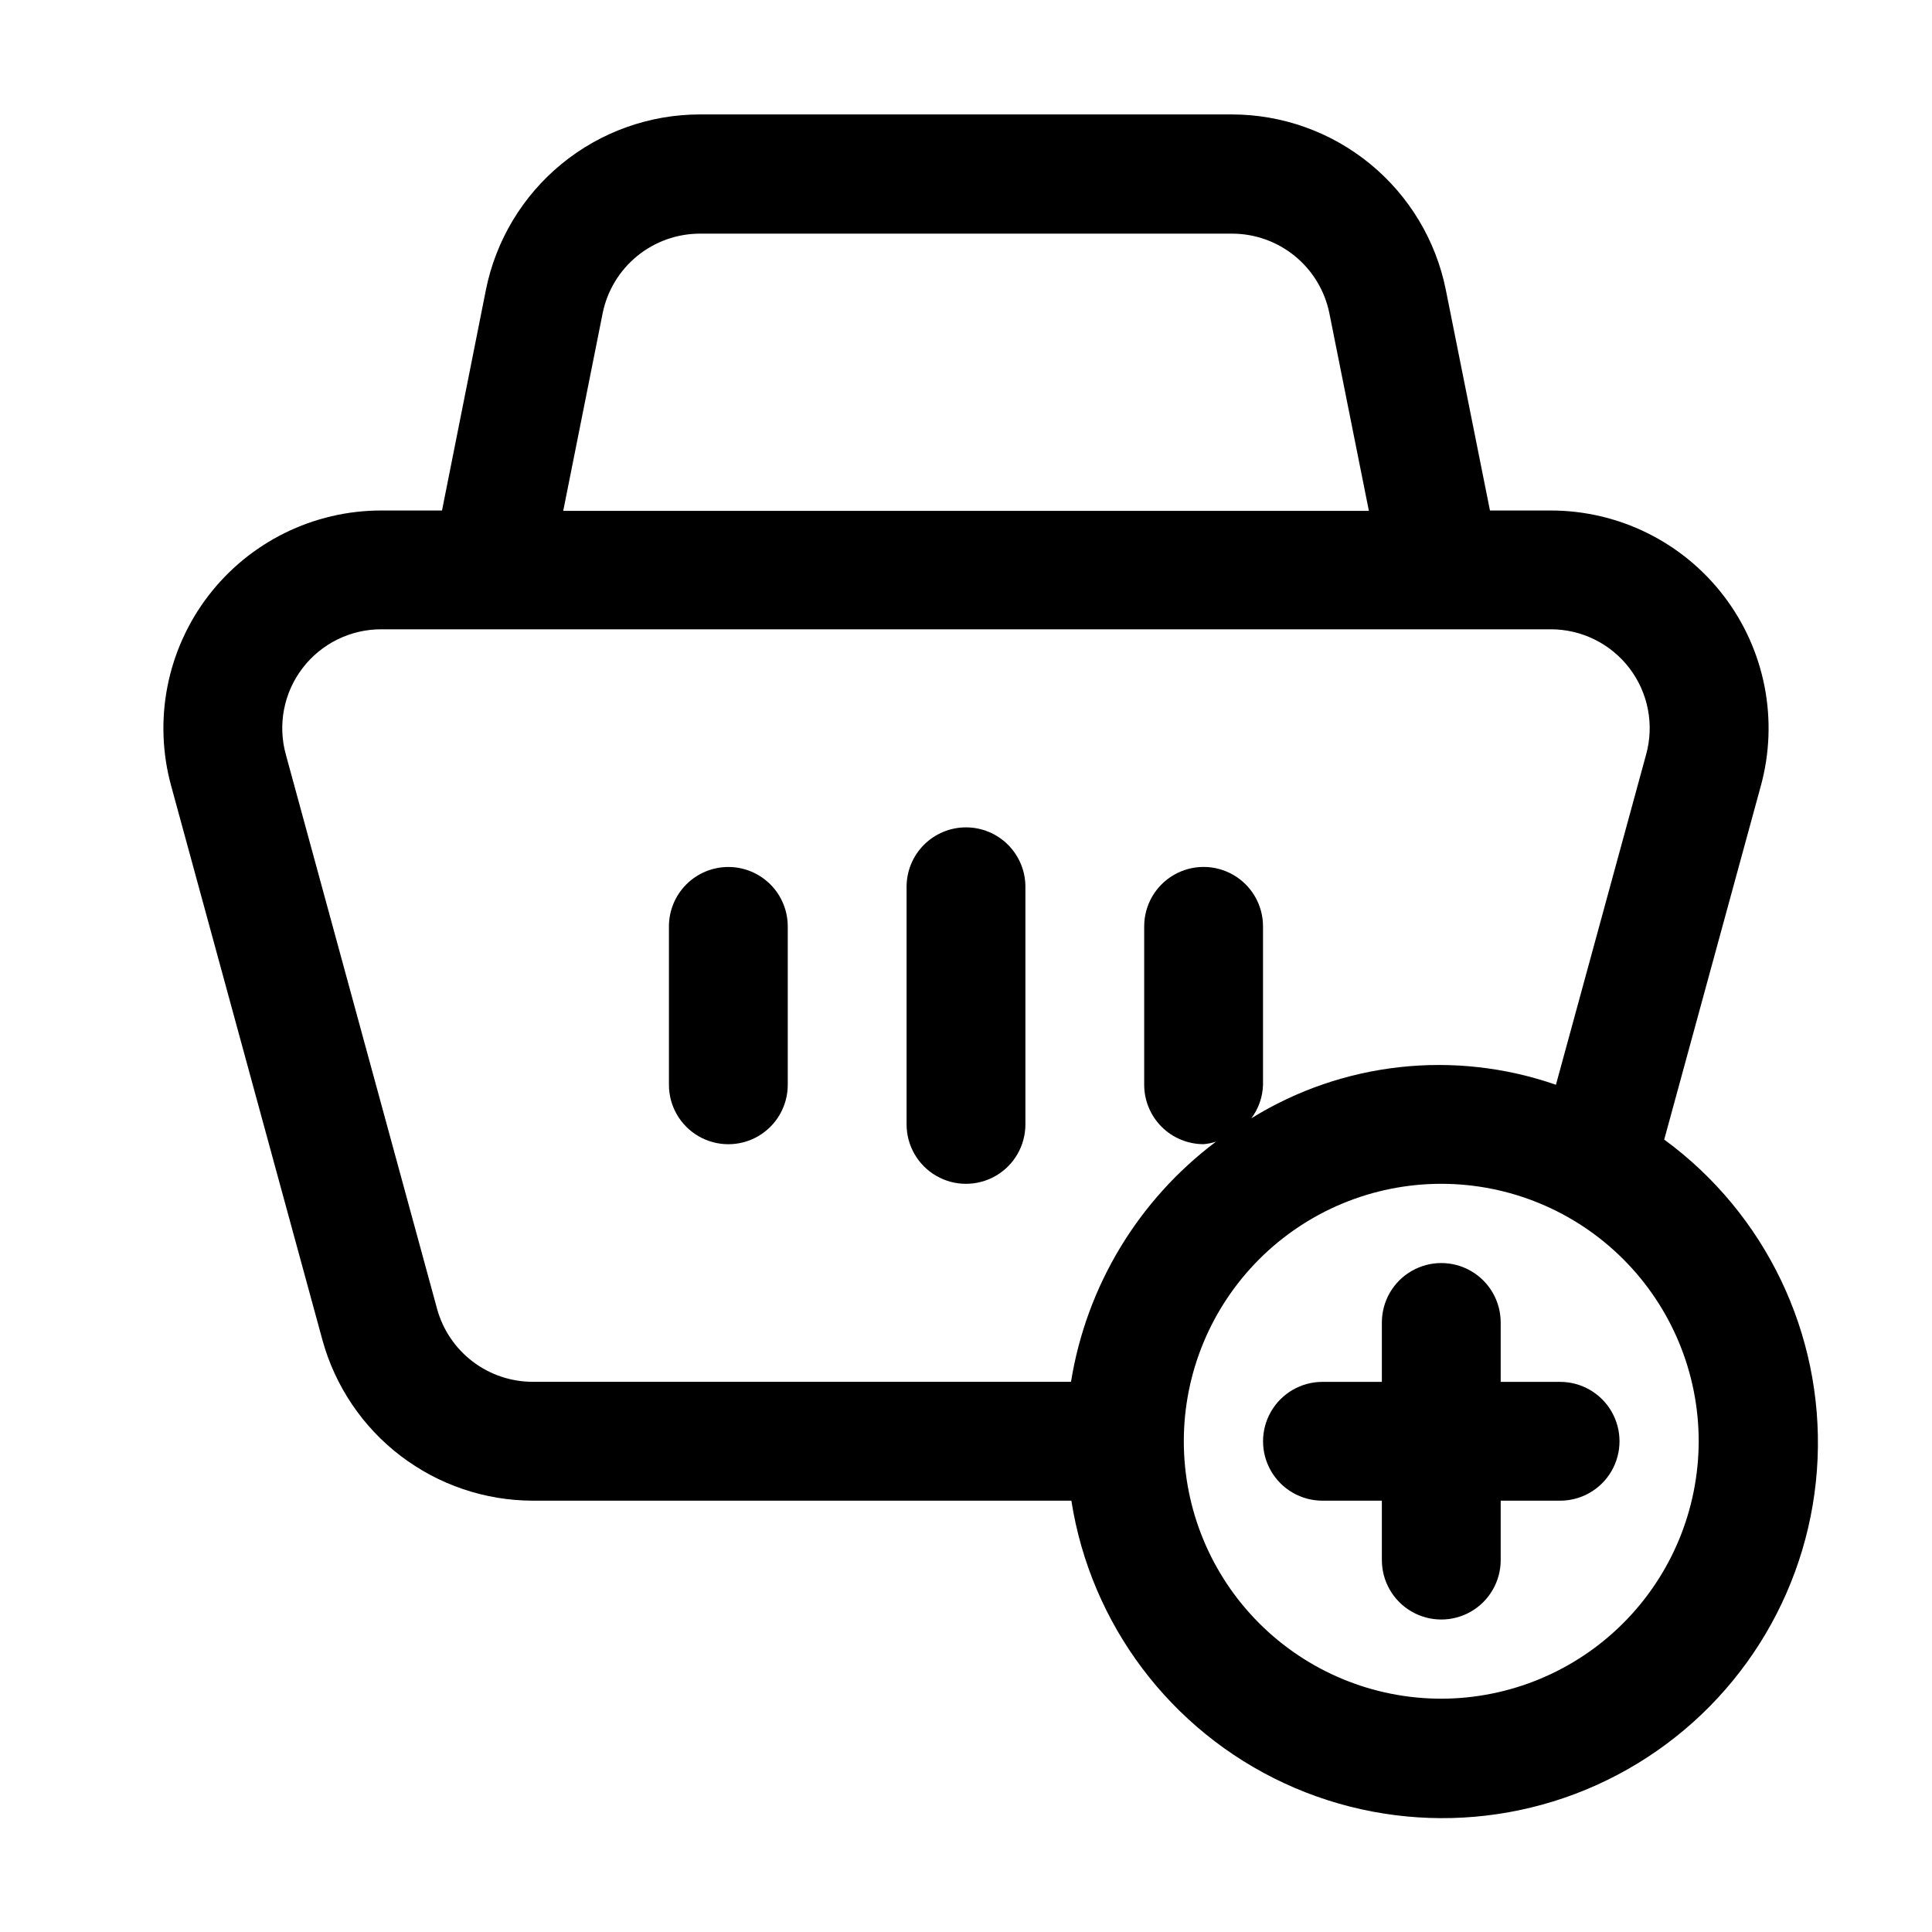 <?xml version="1.0" encoding="UTF-8"?>
<!-- Uploaded to: ICON Repo, www.svgrepo.com, Generator: ICON Repo Mixer Tools -->
<svg fill="#000000" width="800px" height="800px" version="1.1" viewBox="144 144 512 512" xmlns="http://www.w3.org/2000/svg">
 <g>
  <path d="m400 363.26c-4.176 0-8.18 1.66-11.133 4.613-2.953 2.953-4.613 6.957-4.613 11.133v62.977c0 5.625 3 10.82 7.871 13.633s10.875 2.812 15.746 0 7.871-8.008 7.871-13.633v-62.977c0-4.176-1.66-8.18-4.609-11.133-2.953-2.953-6.957-4.613-11.133-4.613z"/>
  <path d="m337.02 373.76c-4.176 0-8.18 1.66-11.133 4.613s-4.613 6.957-4.613 11.133v41.984c0 5.625 3 10.82 7.871 13.633 4.875 2.812 10.875 2.812 15.746 0 4.871-2.812 7.871-8.008 7.871-13.633v-41.984c0-4.176-1.656-8.18-4.609-11.133s-6.957-4.613-11.133-4.613z"/>
  <path d="m585.02 446.05 25.609-93.75c4.777-17.375 1.168-35.984-9.766-50.312-10.93-14.324-27.926-22.719-45.945-22.699h-16.059l-11.715-58.547c-2.644-13.086-9.734-24.855-20.062-33.316-10.328-8.457-23.266-13.086-36.617-13.098h-141c-13.352 0.012-26.289 4.641-36.617 13.098-10.328 8.461-17.418 20.23-20.062 33.316l-11.648 58.547h-16.059c-18.016-0.02-35.008 8.375-45.938 22.695-10.93 14.32-14.547 32.922-9.777 50.297l40.117 146.95v-0.004c3.375 12.191 10.645 22.938 20.699 30.605 10.055 7.668 22.348 11.836 34.992 11.863h142.75c5.137 32.816 26.305 60.906 56.434 74.887 30.129 13.98 65.25 12.012 93.625-5.254s46.266-47.547 47.699-80.73c1.43-33.188-13.785-64.898-40.57-84.543zm-281.29-219.14c1.223-5.922 4.449-11.242 9.137-15.066 4.688-3.824 10.551-5.914 16.598-5.926h141.07c6.051 0.012 11.91 2.102 16.598 5.926 4.688 3.824 7.914 9.145 9.141 15.066l10.496 52.48h-213.51zm-43.875 264.04-40.094-146.95c-2.203-7.902-0.574-16.383 4.394-22.906 4.973-6.527 12.715-10.348 20.922-10.324h309.84c8.199-0.023 15.934 3.797 20.906 10.316 4.973 6.519 6.602 14.992 4.41 22.895l-23.891 87.496c-26.871-9.348-56.52-6.086-80.715 8.879 1.922-2.57 3-5.672 3.086-8.879v-41.984c0-5.625-3-10.824-7.871-13.637s-10.875-2.812-15.746 0c-4.871 2.812-7.871 8.012-7.871 13.637v41.984c0 4.176 1.66 8.18 4.613 11.133 2.949 2.949 6.957 4.609 11.133 4.609 1.121-0.094 2.227-0.32 3.293-0.672-20.57 15.438-34.352 38.254-38.434 63.648h-142.66c-5.742-0.004-11.324-1.891-15.898-5.367-4.57-3.473-7.879-8.352-9.418-13.883zm266.09 103.22c-18.094 0-35.445-7.188-48.238-19.984-12.797-12.793-19.984-30.145-19.984-48.242 0-18.094 7.188-35.445 19.984-48.238 12.793-12.797 30.145-19.984 48.238-19.984 18.098 0 35.449 7.188 48.242 19.984 12.797 12.793 19.984 30.145 19.984 48.238-0.023 18.09-7.219 35.43-20.008 48.219-12.789 12.789-30.129 19.984-48.219 20.008z"/>
  <path d="m557.44 510.21h-15.742v-15.746c0-5.621-3-10.82-7.871-13.633-4.871-2.812-10.875-2.812-15.746 0s-7.871 8.012-7.871 13.633v15.742l-15.746 0.004c-5.621 0-10.82 3-13.633 7.871s-2.812 10.875 0 15.746c2.812 4.871 8.012 7.871 13.633 7.871h15.742v15.742h0.004c0 5.625 3 10.824 7.871 13.637s10.875 2.812 15.746 0c4.871-2.812 7.871-8.012 7.871-13.637v-15.742h15.742c5.625 0 10.824-3 13.637-7.871 2.812-4.871 2.812-10.875 0-15.746s-8.012-7.871-13.637-7.871z"/>
 </g>
</svg>